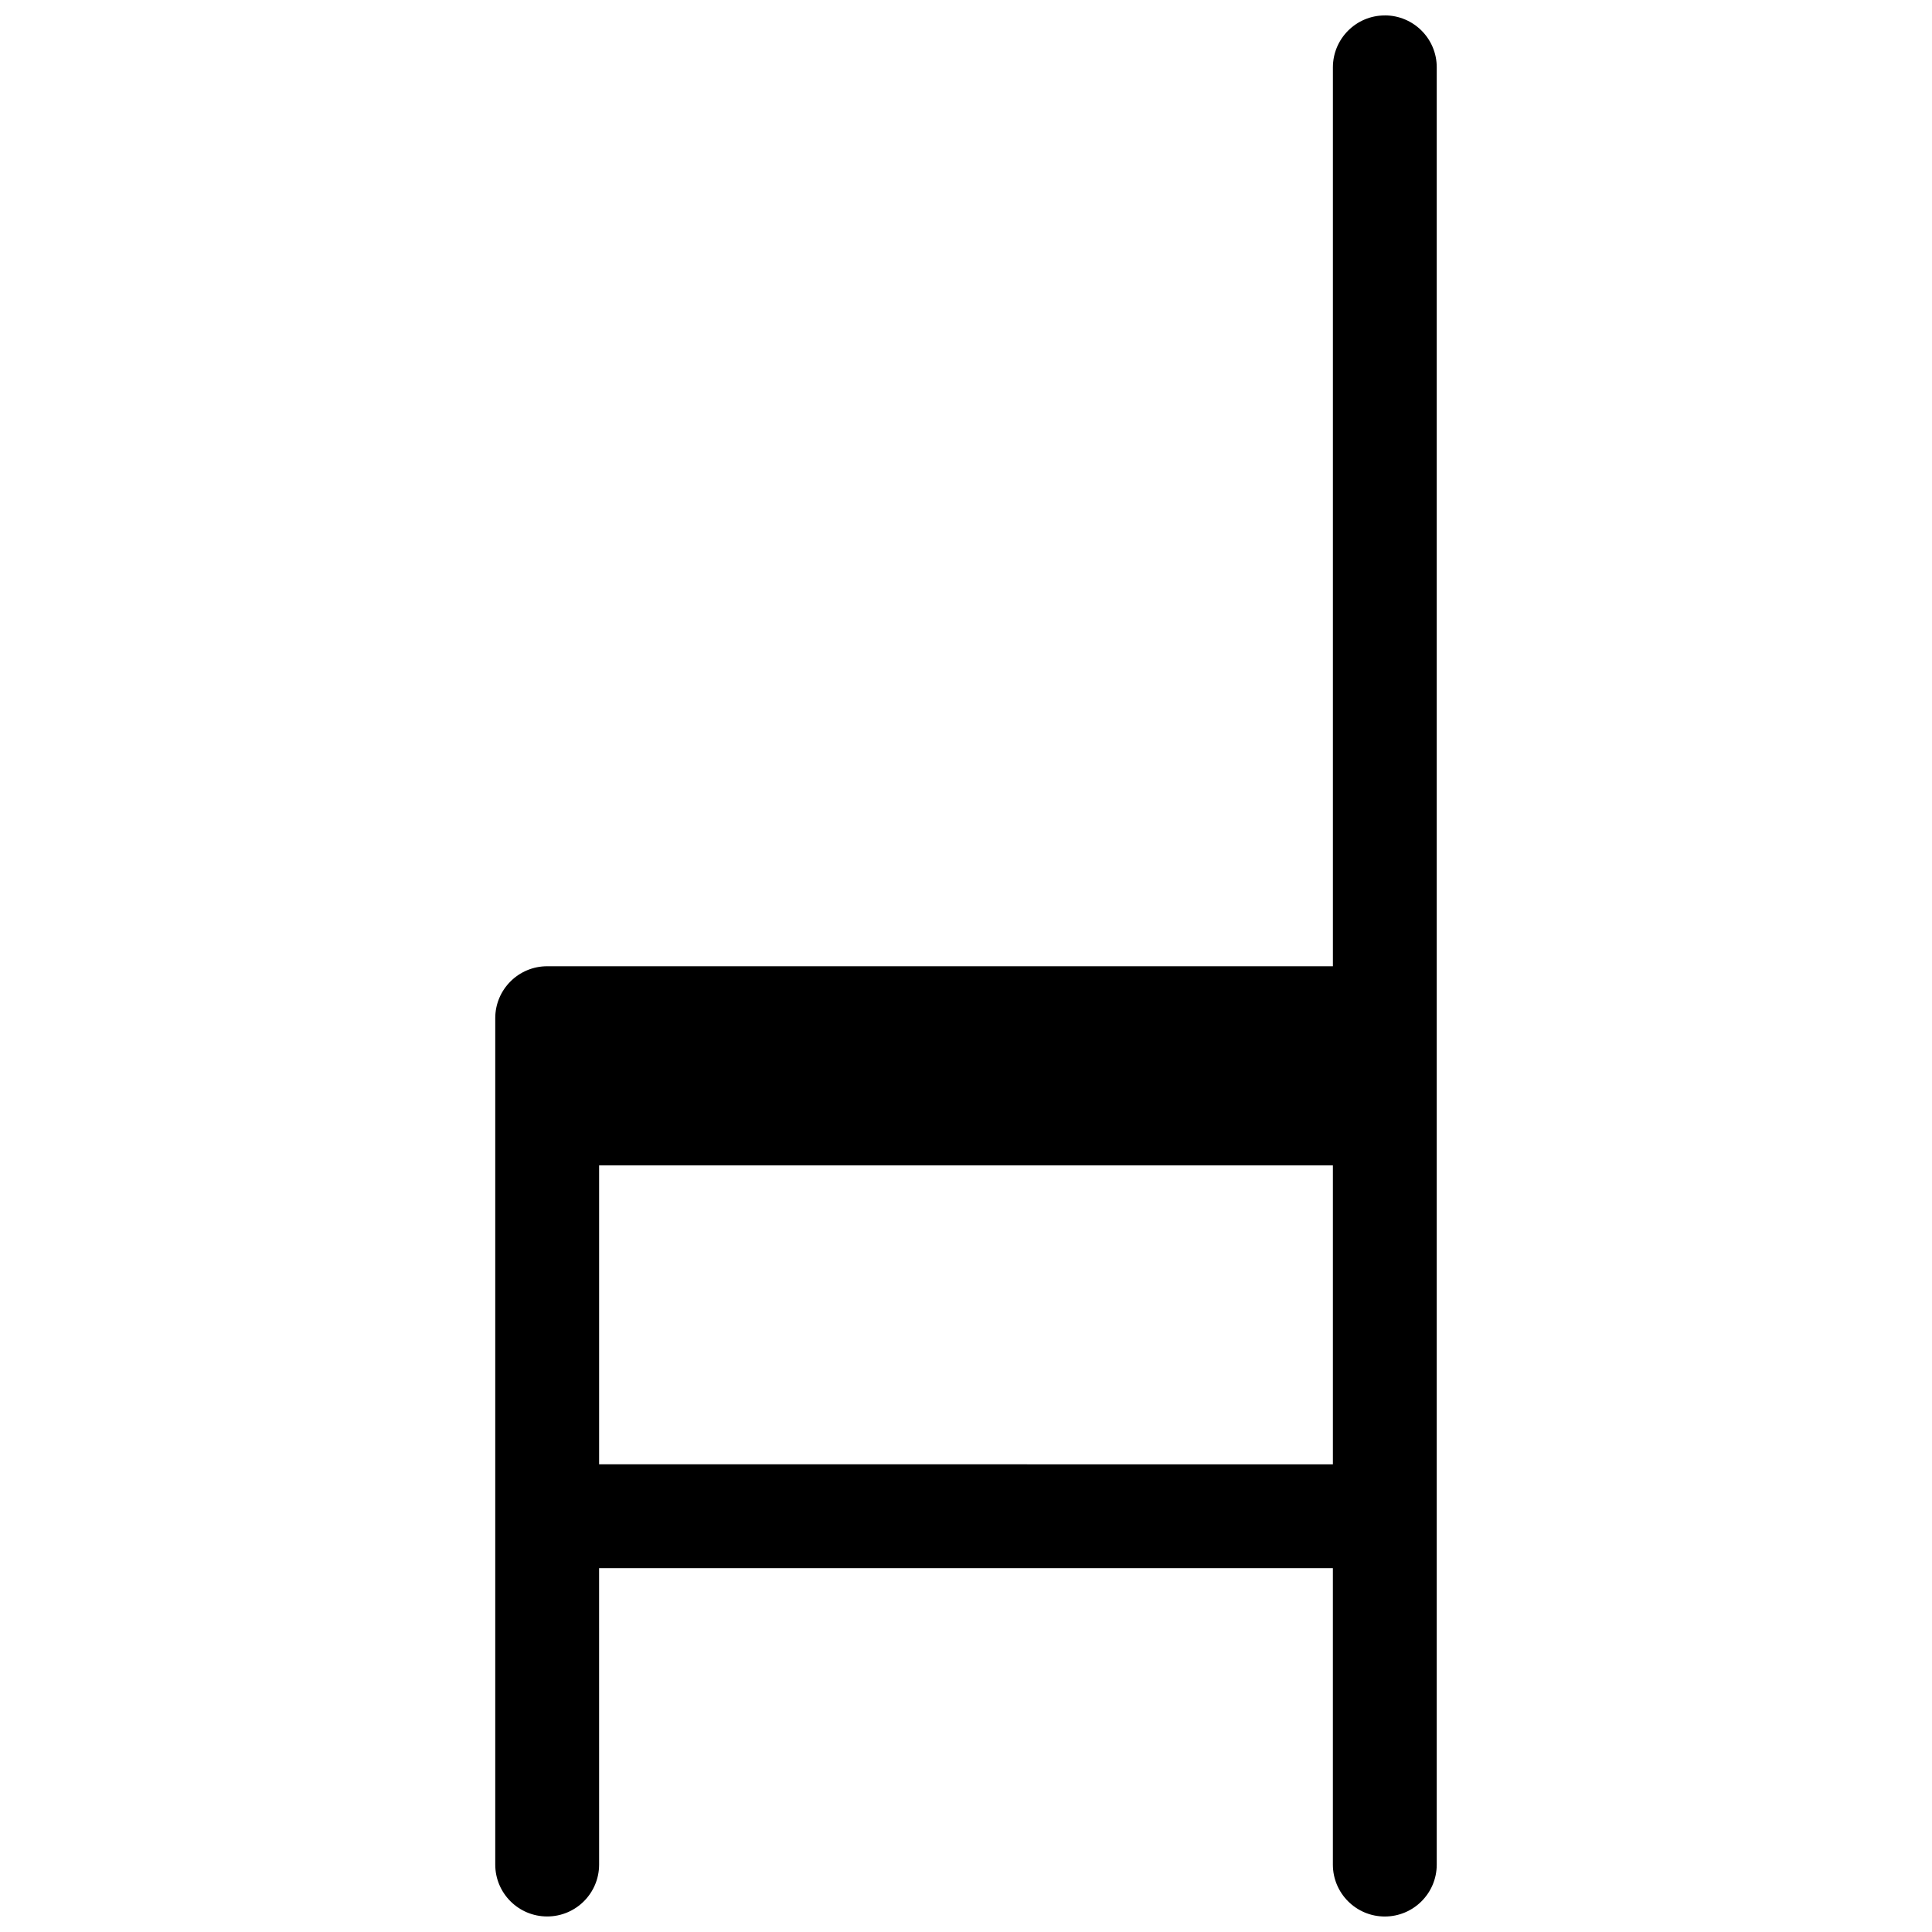 <?xml version="1.0" encoding="UTF-8"?>
<!-- The Best Svg Icon site in the world: iconSvg.co, Visit us! https://iconsvg.co -->
<svg width="800px" height="800px" version="1.1" viewBox="144 144 512 512" xmlns="http://www.w3.org/2000/svg">
 <defs>
  <clipPath id="a">
   <path d="m275 148.09h250v503.81h-250z"/>
  </clipPath>
 </defs>
 <g clip-path="url(#a)">
  <path d="m510.99 148.09c-7.602 0-13.758 6.168-13.758 13.766v238.21h-208.22c-7.602 0-13.766 6.16-13.766 13.758v224.3c0 7.602 6.16 13.758 13.766 13.758 7.602 0 13.758-6.16 13.758-13.758l-0.004-78.539h194.46v78.551c0 7.602 6.16 13.758 13.758 13.758 7.598 0 13.766-6.16 13.766-13.758v-476.29c0.012-7.598-6.156-13.766-13.758-13.766zm-208.22 383.97v-79.227h194.46v79.23z"/>
 </g>
</svg>